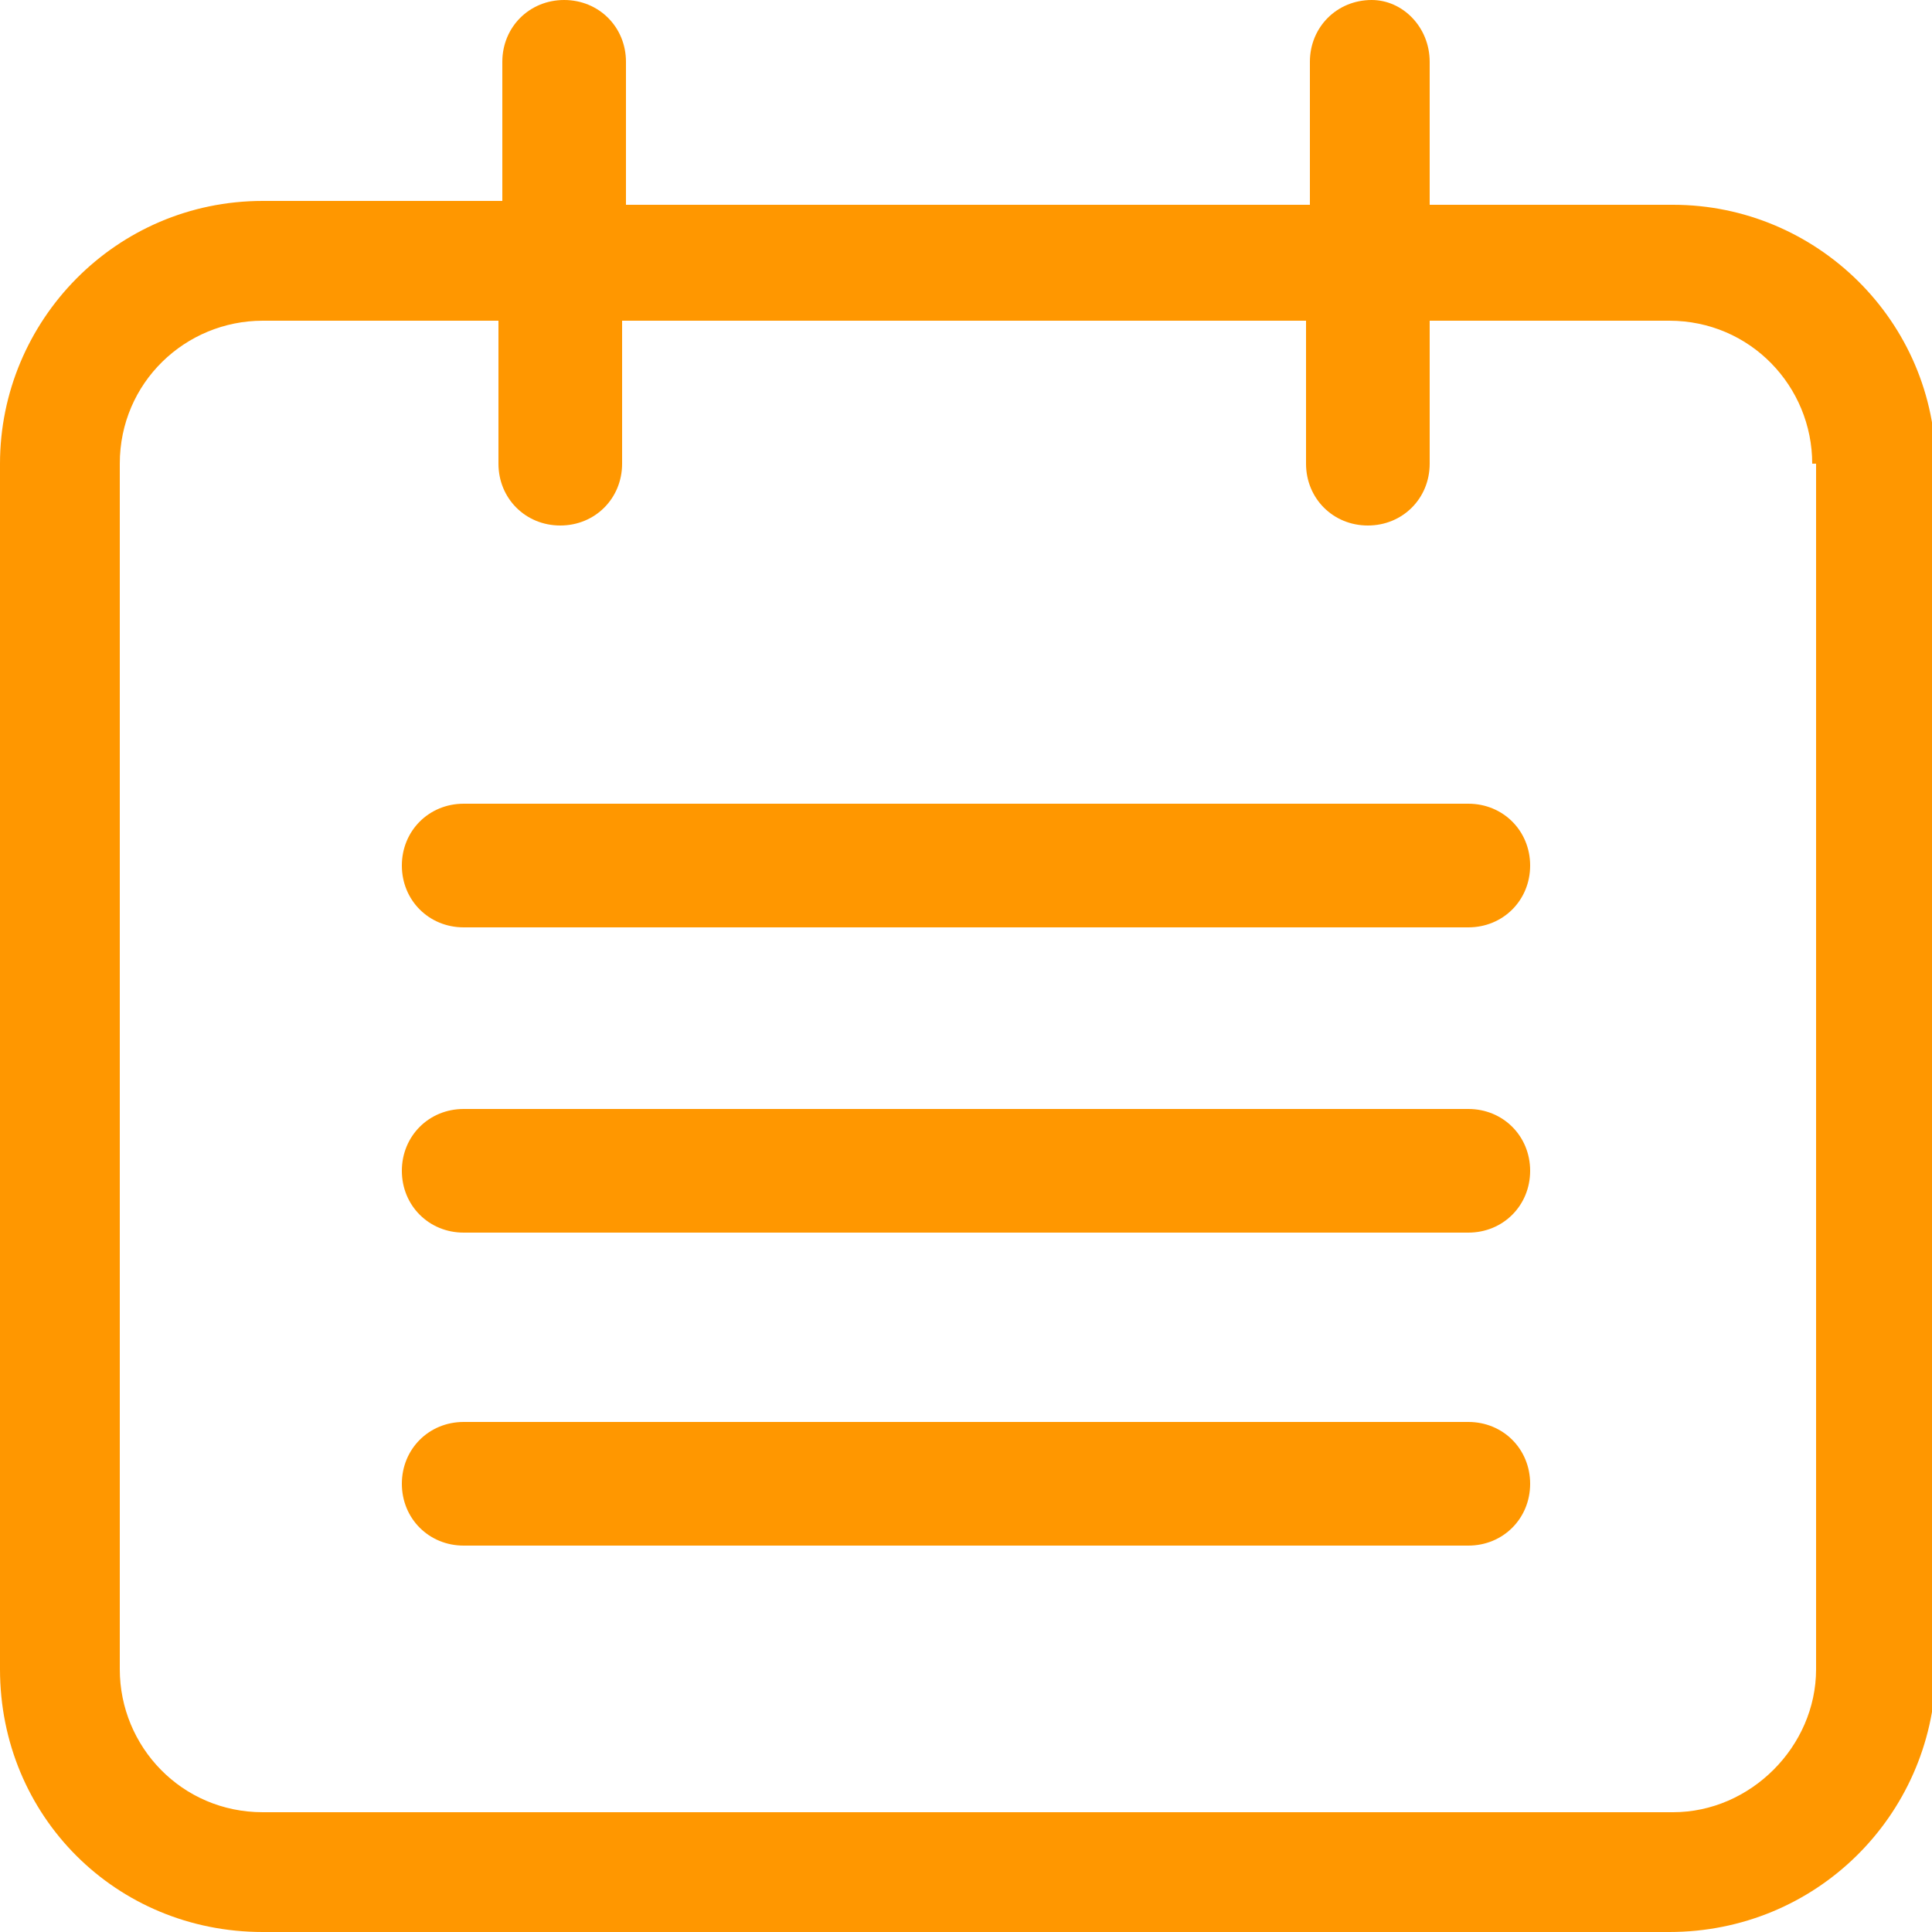 <?xml version="1.0" encoding="utf-8"?>
<!-- Generator: Adobe Illustrator 25.4.1, SVG Export Plug-In . SVG Version: 6.00 Build 0)  -->
<svg version="1.1" id="Layer_1" xmlns="http://www.w3.org/2000/svg" xmlns:xlink="http://www.w3.org/1999/xlink" x="0px" y="0px"
	 viewBox="0 0 50 50" style="enable-background:new 0 0 50 50;" xml:space="preserve">
<style type="text/css">
	.st0{fill-rule:evenodd;clip-rule:evenodd;fill:#FF9700;}
</style>
<path class="st0" d="M43.2,50H6.8C3,50,0,47,0,43.2V12c0-3.7,3-6.8,6.8-6.8H13V1.6C13,0.7,13.7,0,14.6,0c0.9,0,1.6,0.7,1.6,1.6v3.7
	h17.7V1.6c0-0.9,0.7-1.6,1.6-1.6C36.3,0,37,0.7,37,1.6v3.7h6.3c3.7,0,6.8,3,6.8,6.8v31.2C50,47,47,50,43.2,50z M46.9,12
	c0-2-1.6-3.7-3.7-3.7H37l0,3.7c0,0.9-0.7,1.6-1.6,1.6c-0.9,0-1.6-0.7-1.6-1.6V8.3H16.1l0,3.7c0,0.9-0.7,1.6-1.6,1.6
	c-0.9,0-1.6-0.7-1.6-1.6V8.3H6.8c-2,0-3.7,1.6-3.7,3.7l0,31.2c0,2,1.6,3.7,3.7,3.7h36.5c2,0,3.7-1.7,3.7-3.7l0,0V12z M38,31.9H12h0
	c-0.9,0-1.6-0.7-1.6-1.6c0-0.9,0.7-1.6,1.6-1.6h26c0.9,0,1.6,0.7,1.6,1.6C39.6,31.2,38.9,31.9,38,31.9z M38,24H12
	c-0.9,0-1.6-0.7-1.6-1.6c0-0.9,0.7-1.6,1.6-1.6h26c0.9,0,1.6,0.7,1.6,1.6C39.6,23.3,38.9,24,38,24z M12,36.8h26
	c0.9,0,1.6,0.7,1.6,1.6c0,0.9-0.7,1.6-1.6,1.6H12c-0.9,0-1.6-0.7-1.6-1.6C10.4,37.5,11.1,36.8,12,36.8z"/>
</svg>
